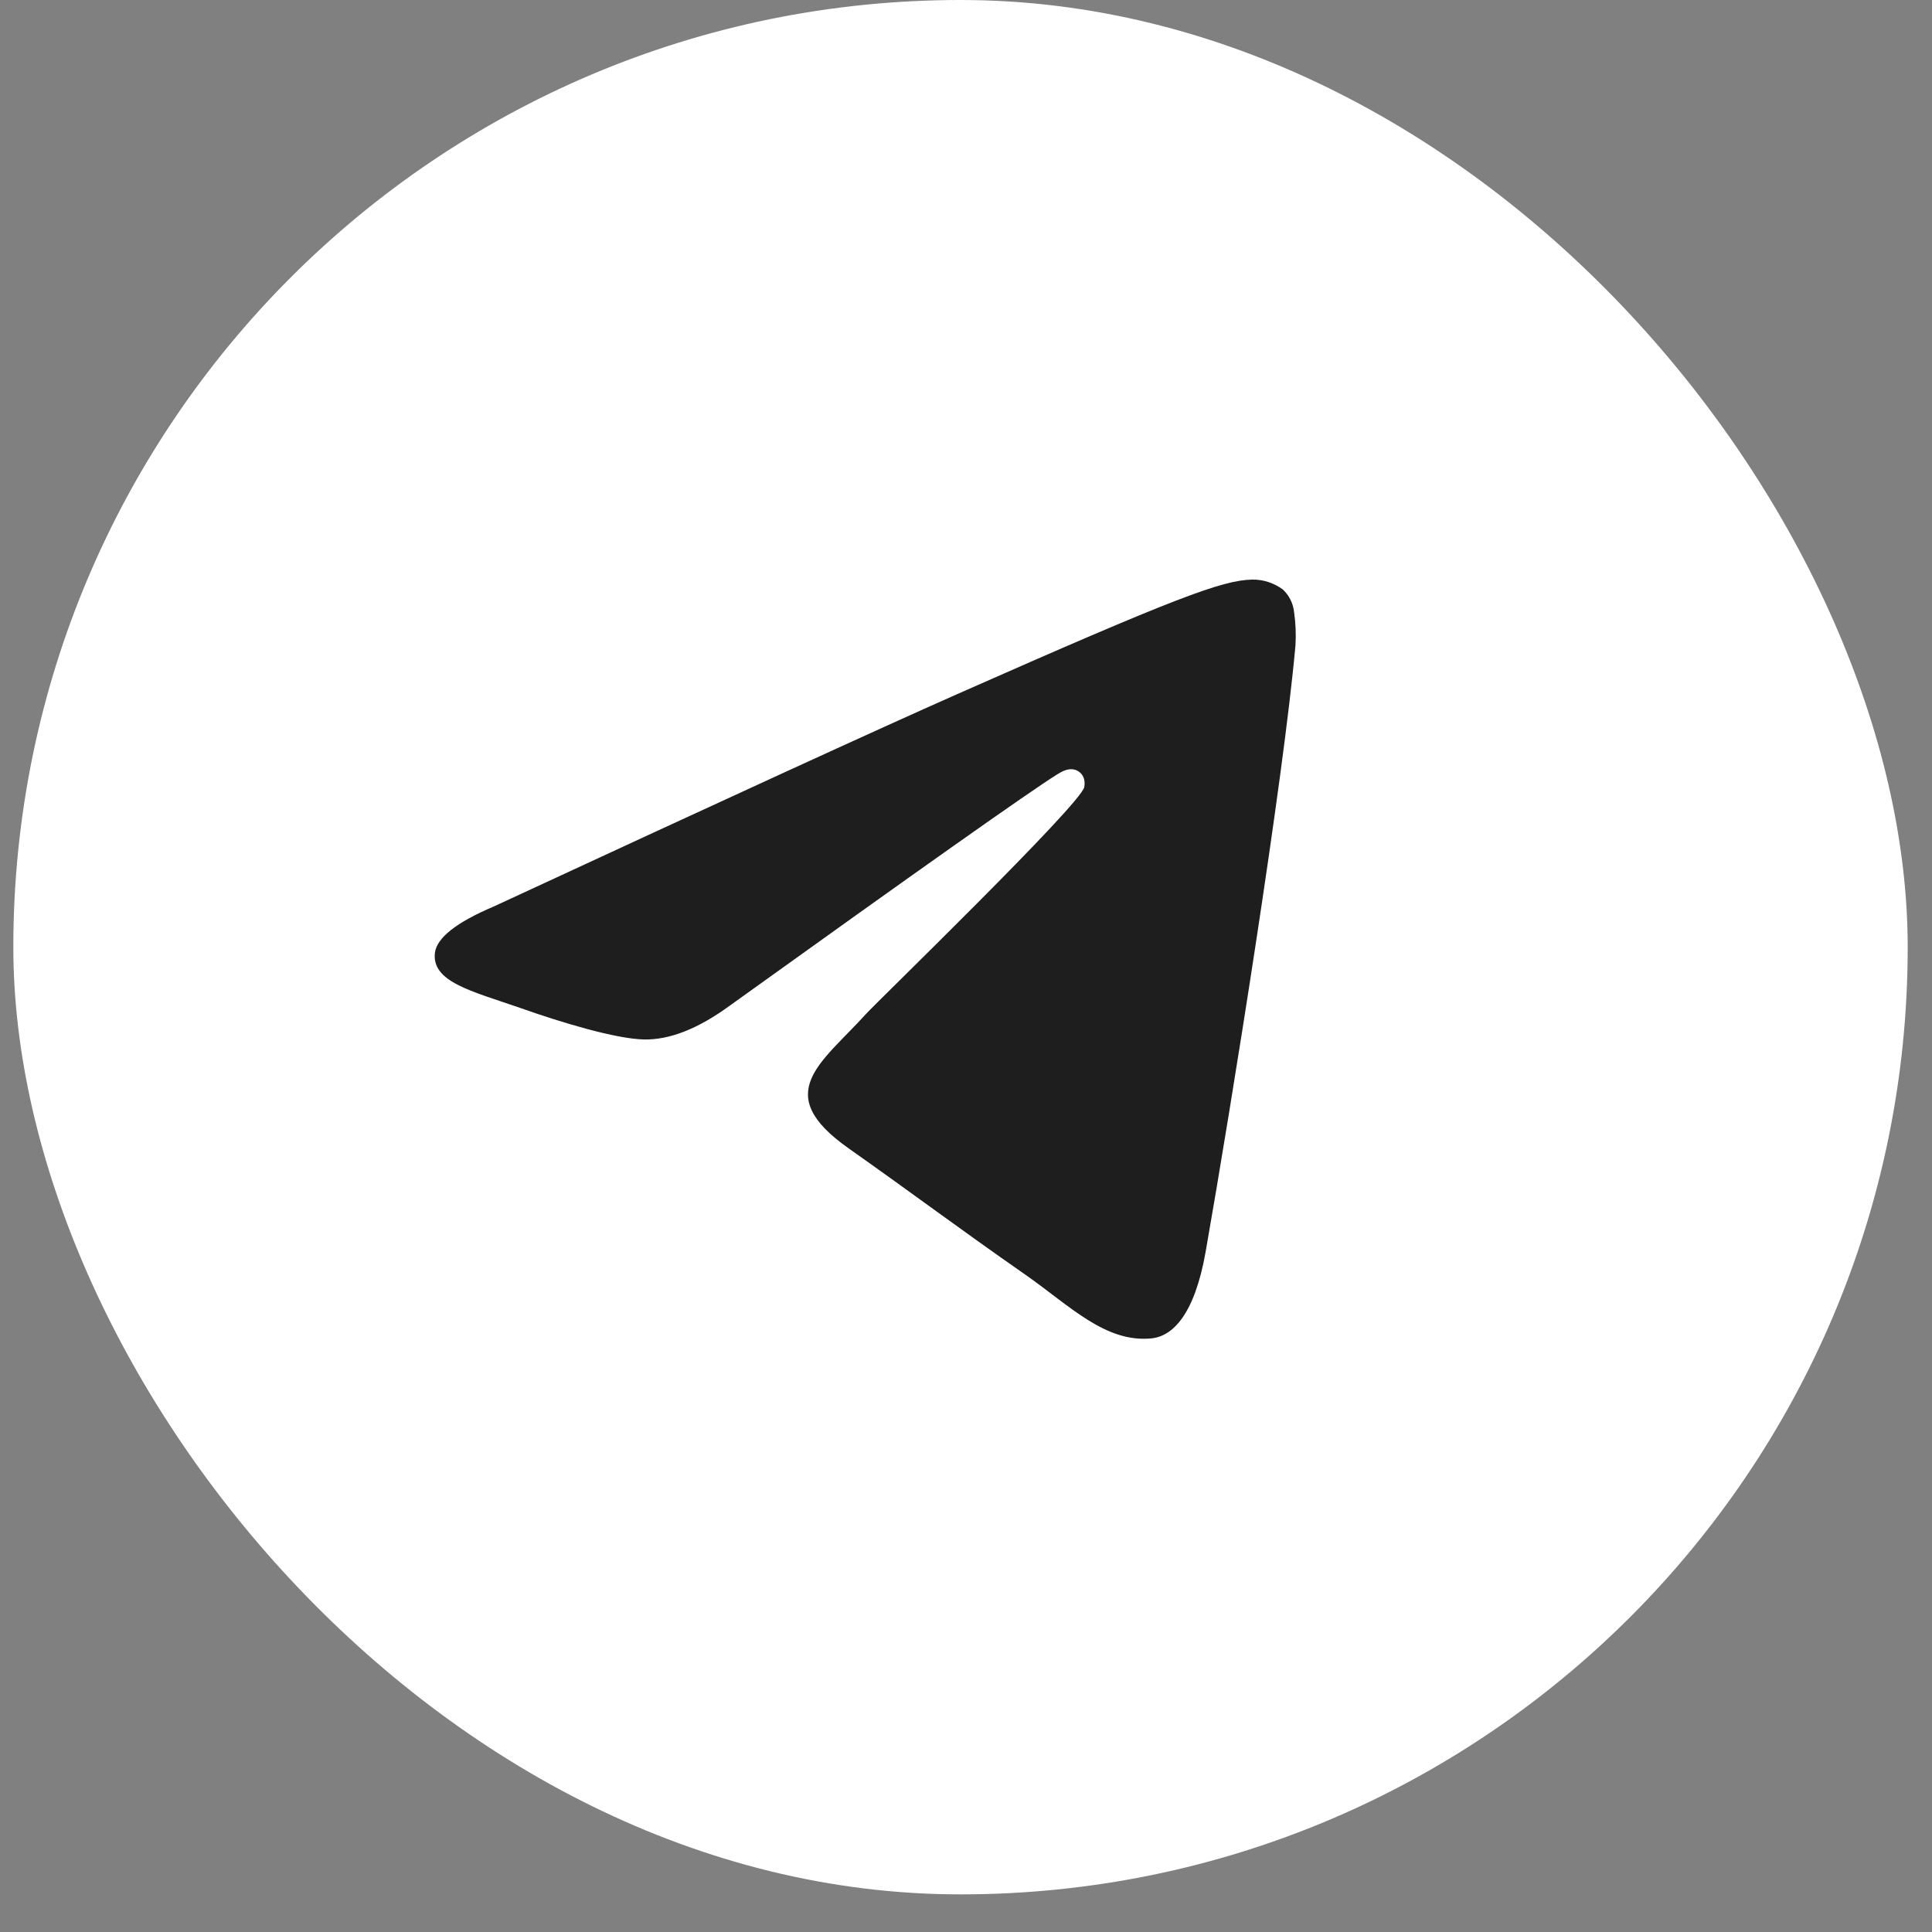 <?xml version="1.0" encoding="UTF-8"?> <svg xmlns="http://www.w3.org/2000/svg" width="40" height="40" viewBox="0 0 40 40" fill="none"><rect x="0" y="0" width="40" height="40" fill="#808080" stroke="none"/><rect x="0.276" width="39.221" height="39.221" rx="19.61" fill="white"></rect><path fill-rule="evenodd" clip-rule="evenodd" d="M10.225 18.767C15.011 16.549 18.202 15.086 19.798 14.38C24.358 12.363 25.31 12.013 25.922 12C26.149 11.995 26.372 12.067 26.559 12.204C26.69 12.324 26.774 12.493 26.793 12.676C26.826 12.904 26.835 13.135 26.821 13.365C26.574 16.134 25.504 22.826 24.961 25.919C24.731 27.221 24.278 27.666 23.838 27.71C22.886 27.803 22.154 27.039 21.236 26.396C19.791 25.388 18.975 24.767 17.572 23.777C15.951 22.637 17.003 22.016 17.926 20.997C18.168 20.73 22.366 16.665 22.448 16.297C22.459 16.242 22.458 16.186 22.445 16.132V16.132C22.419 16.027 22.328 15.944 22.22 15.929C22.215 15.928 22.211 15.928 22.206 15.927V15.927C22.088 15.915 21.977 15.977 21.878 16.039C21.28 16.415 19.024 18.009 15.109 20.821C14.454 21.3 13.86 21.533 13.329 21.521C12.742 21.507 11.615 21.168 10.776 20.87C9.749 20.515 8.939 20.328 9.004 19.73C9.041 19.417 9.449 19.096 10.225 18.767Z" fill="#1E1E1E"></path></svg> 